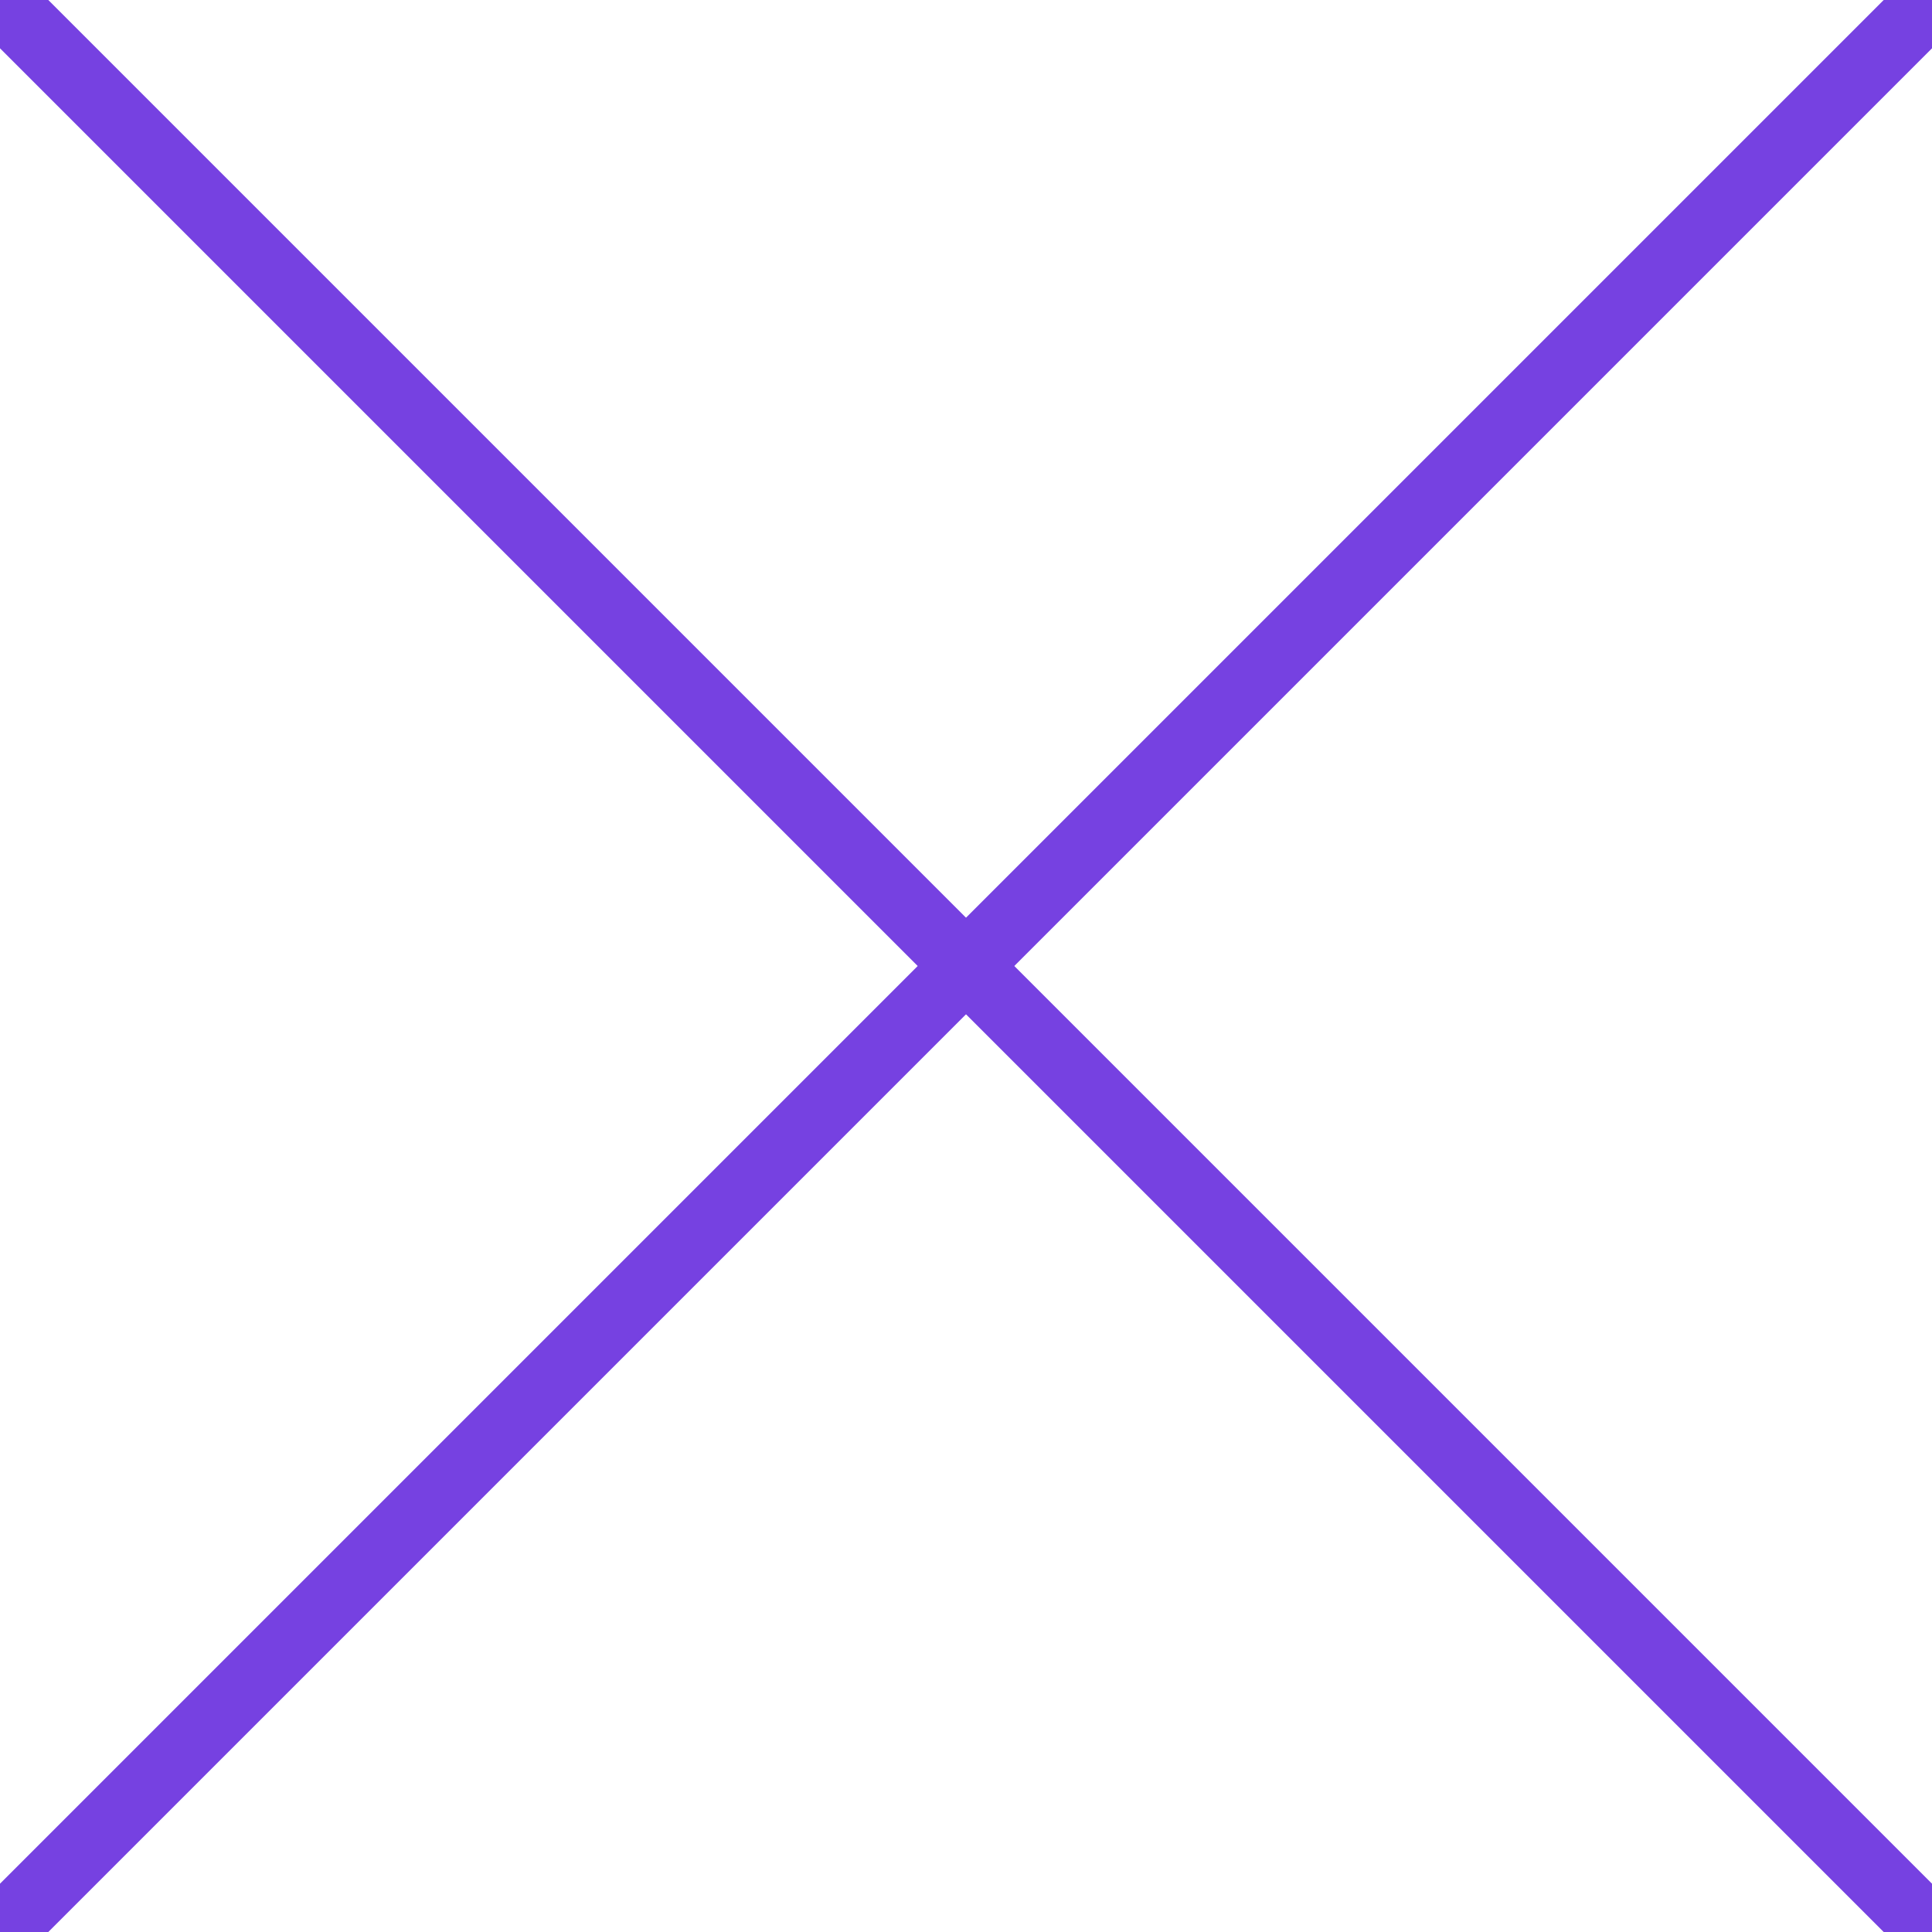 <svg version="1.2" xmlns="http://www.w3.org/2000/svg" viewBox="0 0 32 32" width="32" height="32">
	<title>Новый проект</title>
	<style>
		.s0 { fill: #7641e1 } 
	</style>
	<path id="Background" fill-rule="evenodd" class="s0" d="m-0.4 0.4l0.8-0.8 32 32-0.8 0.8z"/>
	<path id="Форма 1" fill-rule="evenodd" class="s0" d="m31.6-0.4l0.8 0.8-32 32-0.8-0.8z"/>
</svg>